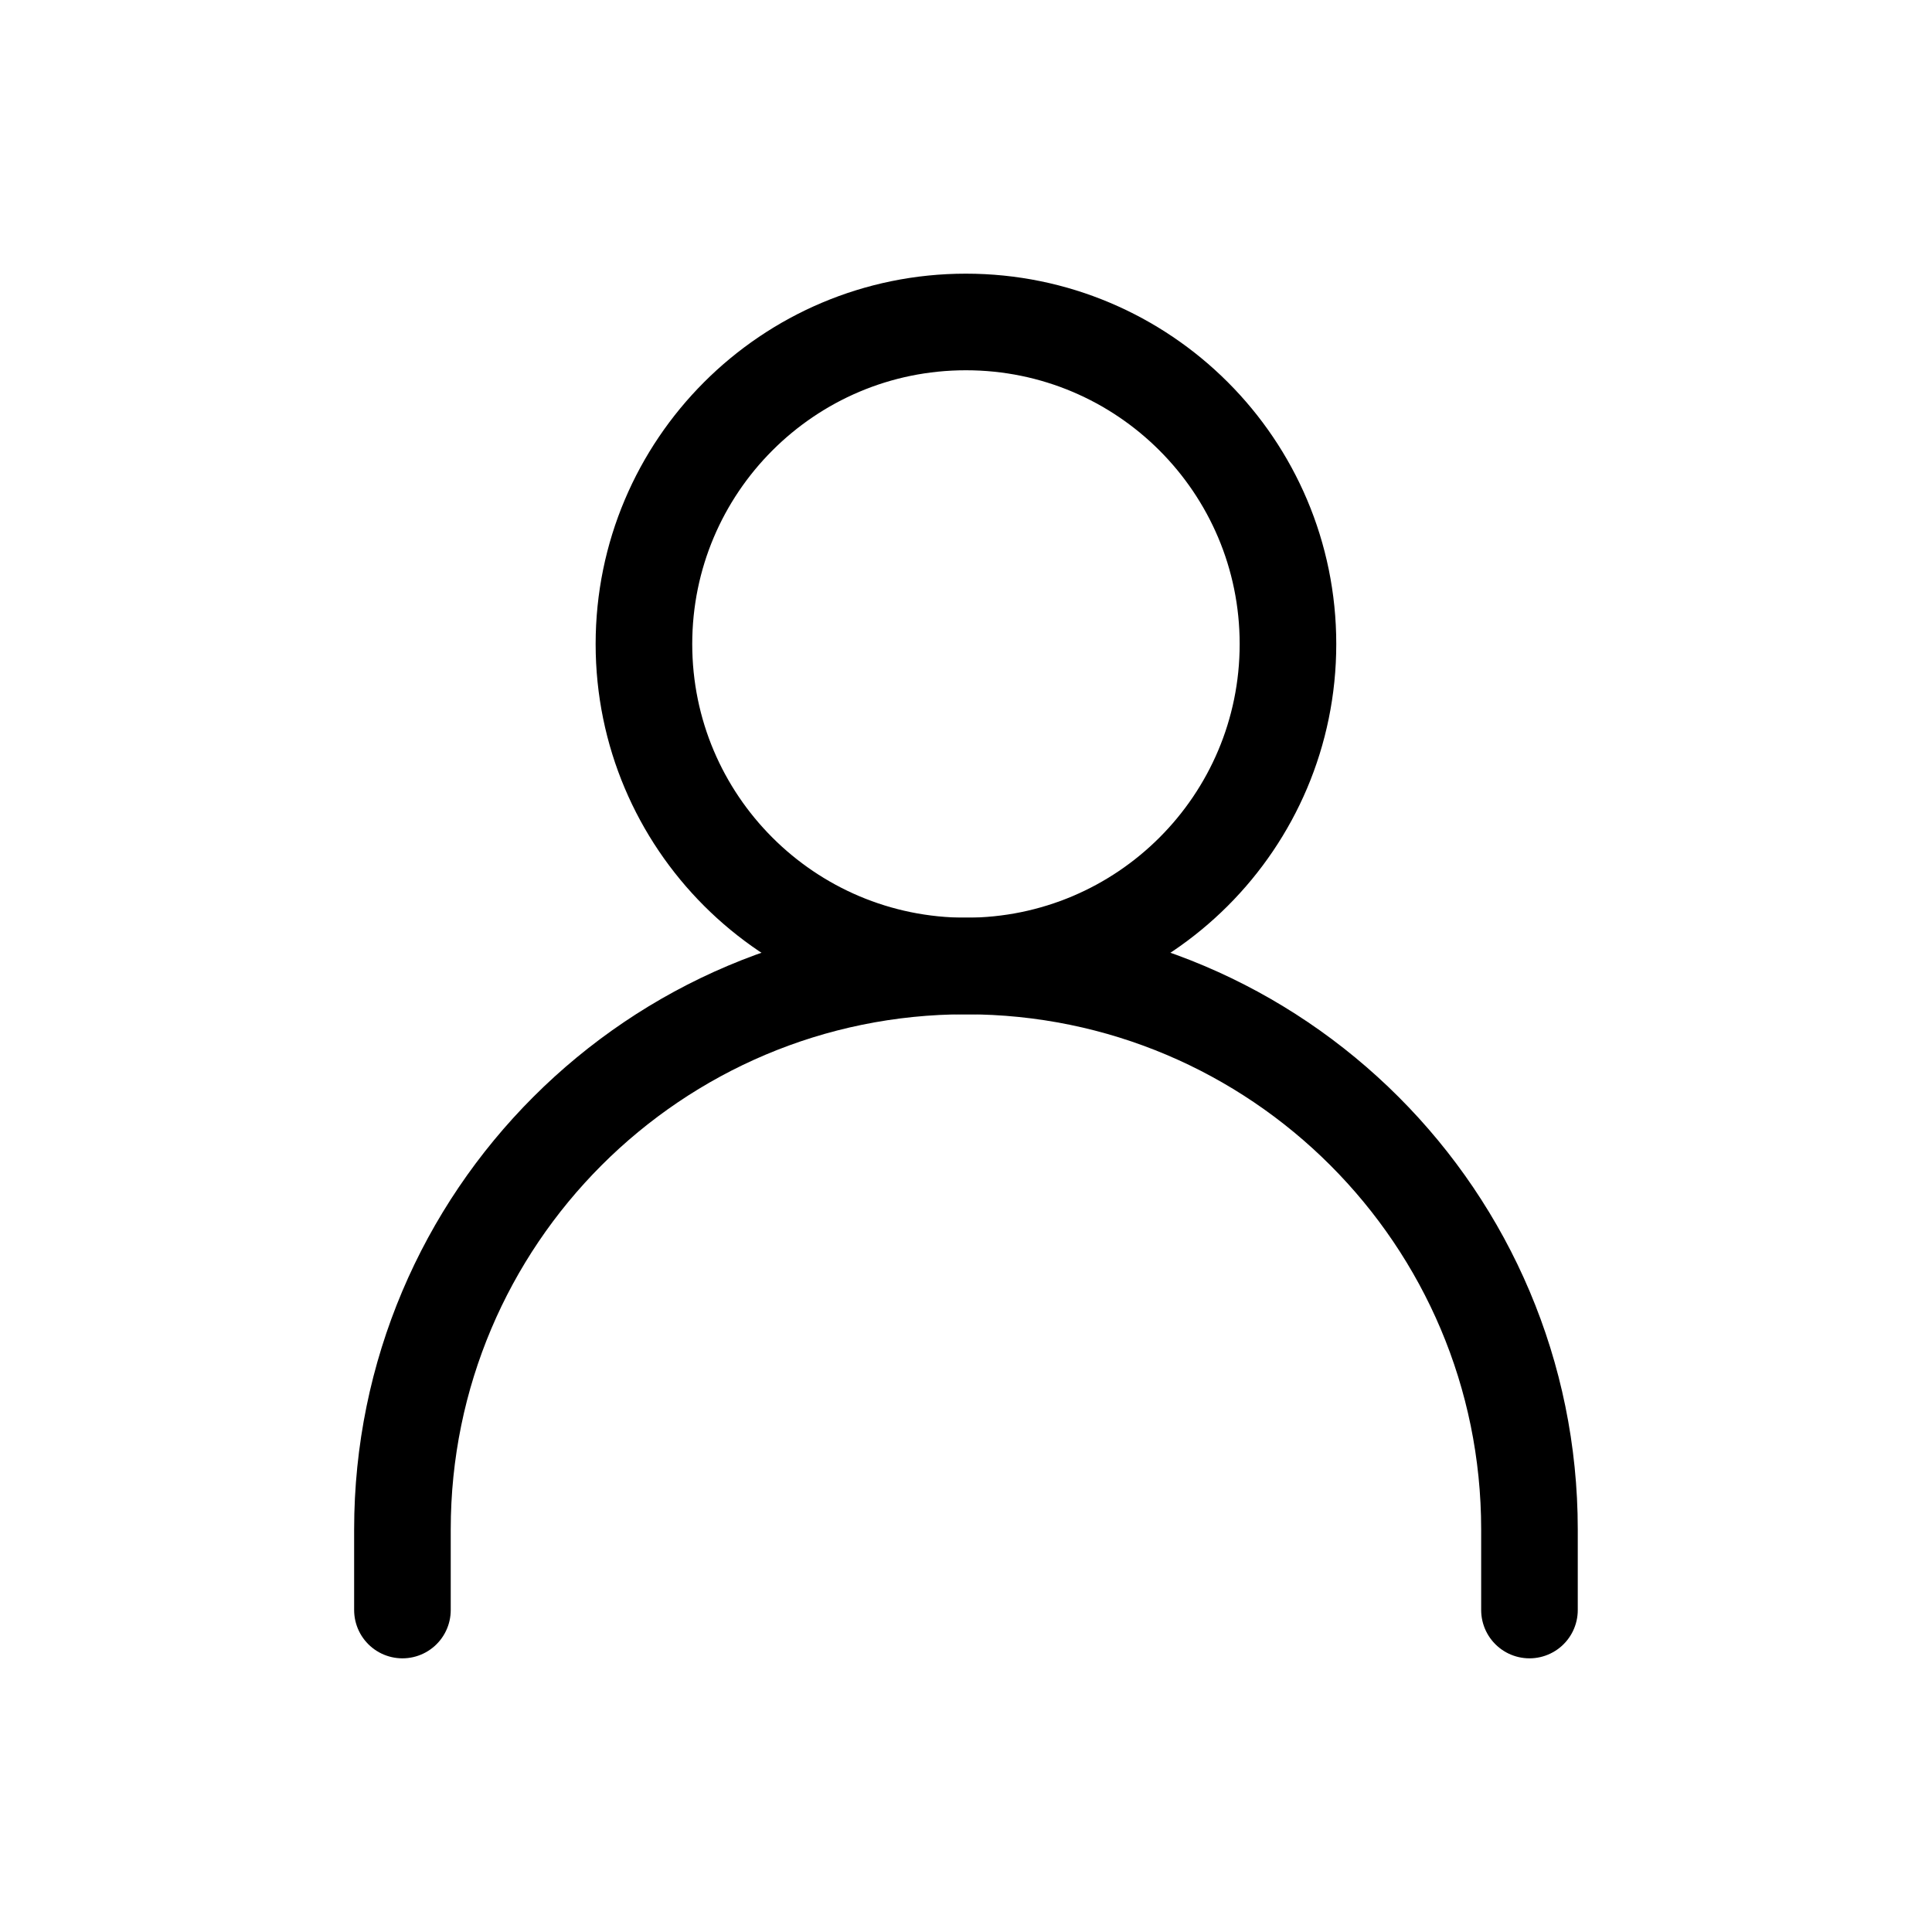 <svg width="20" height="20" viewBox="0 0 20 20" fill="none" xmlns="http://www.w3.org/2000/svg">
<path d="M4.166 16.667V15.833C4.166 12.612 6.778 10 9.999 10V10C13.221 10 15.833 12.612 15.833 15.833V16.667" stroke="black" stroke-linecap="round" stroke-linejoin="round"/>
<path d="M9.999 10C11.84 10 13.333 8.508 13.333 6.667C13.333 4.826 11.84 3.333 9.999 3.333C8.158 3.333 6.666 4.826 6.666 6.667C6.666 8.508 8.158 10 9.999 10Z" stroke="black" stroke-linecap="round" stroke-linejoin="round"/>
</svg>
